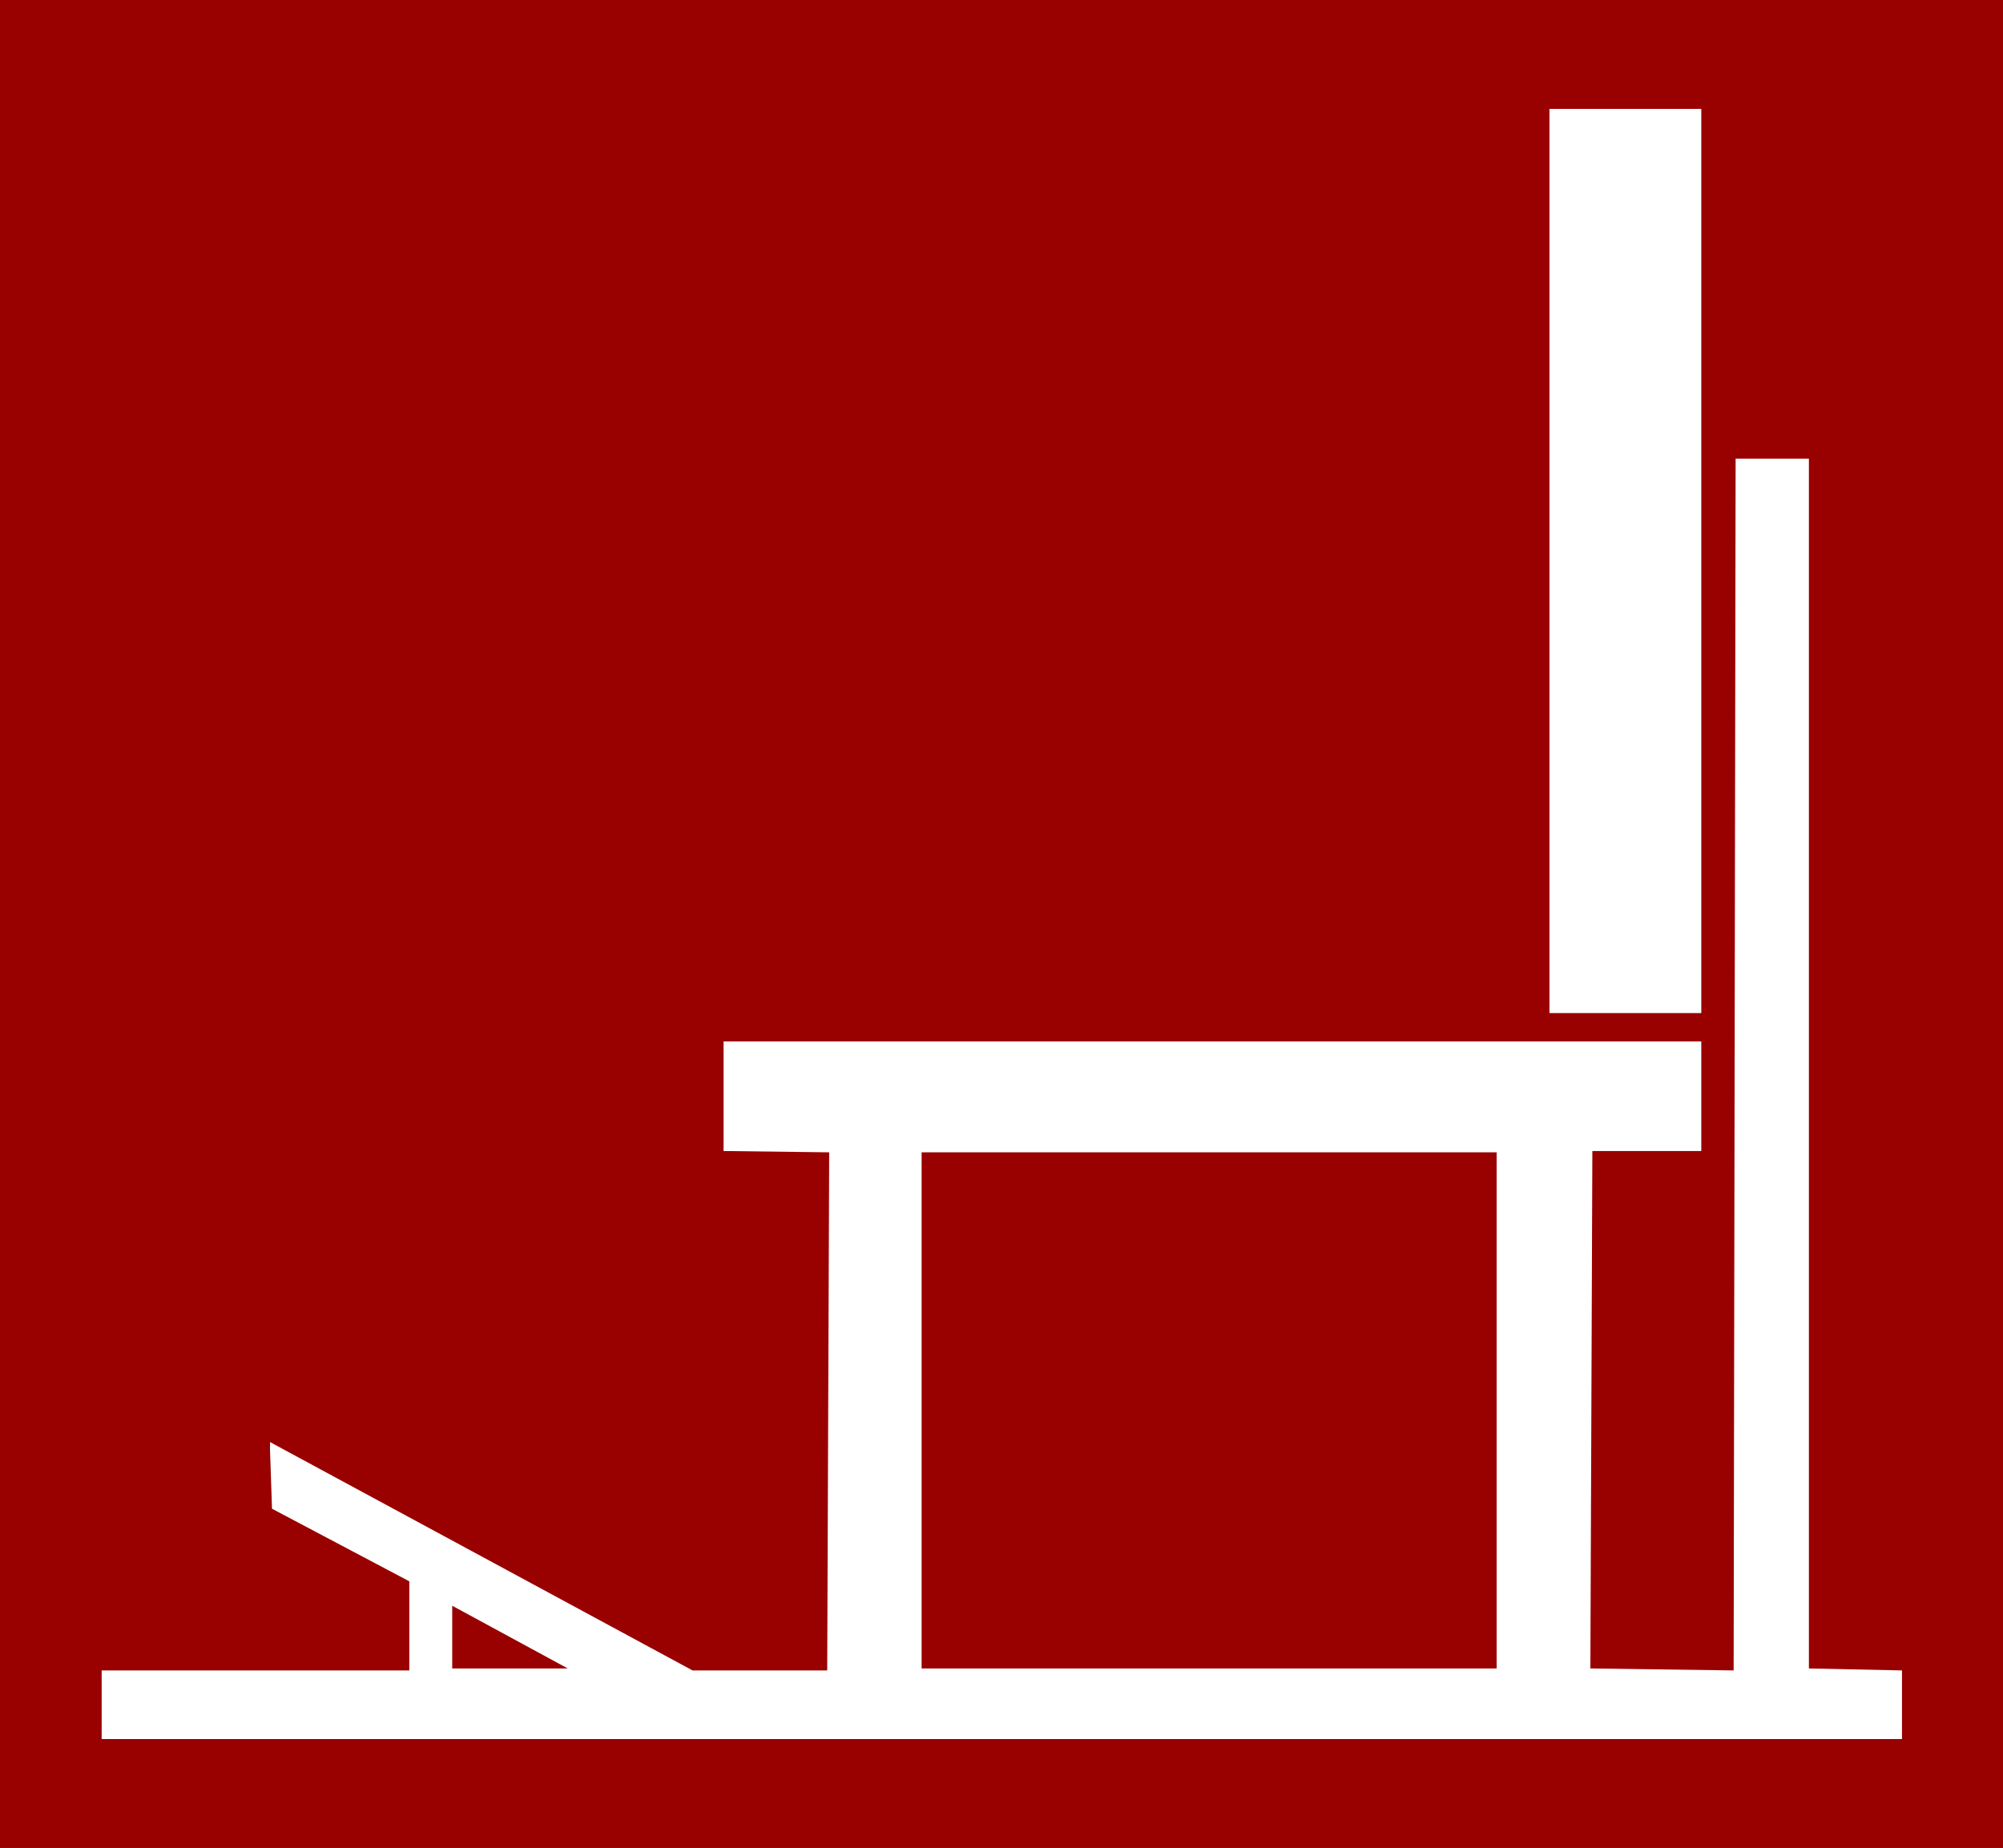 <?xml version="1.0" encoding="UTF-8" standalone="no"?>
<svg
   version="1.0"
   width="129.724mm"
   height="119.707mm"
   id="svg5"
   sodipodi:docname="Other 24.wmf"
   xmlns:inkscape="http://www.inkscape.org/namespaces/inkscape"
   xmlns:sodipodi="http://sodipodi.sourceforge.net/DTD/sodipodi-0.dtd"
   xmlns="http://www.w3.org/2000/svg"
   xmlns:svg="http://www.w3.org/2000/svg">
  <rect width="100%" height="100%" fill="#808080" stroke="none"/>
  <sodipodi:namedview
     id="namedview5"
     pagecolor="#ffffff"
     bordercolor="#000000"
     borderopacity="0.25"
     inkscape:showpageshadow="2"
     inkscape:pageopacity="0.0"
     inkscape:pagecheckerboard="0"
     inkscape:deskcolor="#d1d1d1"
     inkscape:document-units="mm" />
  <defs
     id="defs1">
    <pattern
       id="WMFhbasepattern"
       patternUnits="userSpaceOnUse"
       width="6"
       height="6"
       x="0"
       y="0" />
  </defs>
  <path
     style="fill:#990000;fill-opacity:1;fill-rule:evenodd;stroke:none"
     d="M 0,0 H 490.294 V 452.436 H 0 Z"
     id="path1" />
  <path
     style="fill:#ffffff;fill-opacity:1;fill-rule:evenodd;stroke:none"
     d="M 416.443,248.032 H 379.275 V 26.661 h 37.168 z"
     id="path2" />
  <path
     style="fill:#ffffff;fill-opacity:1;fill-rule:evenodd;stroke:none"
     d="m 442.784,408.485 22.786,0.485 v 16.805 H 24.886 V 408.969 h 75.306 v -21.814 l -33.613,-17.774 -0.485,-14.381 v -1.939 L 169.518,408.969 h 32.966 l 0.485,-126.844 -25.856,-0.323 V 254.98 h 239.329 v 26.823 h -26.664 l -0.485,126.682 35.067,0.485 0.485,-296.669 h 17.938 z"
     id="path3" />
  <path
     style="fill:#990000;fill-opacity:1;fill-rule:evenodd;stroke:none"
     d="M 366.347,408.485 H 225.593 V 282.126 h 140.753 z"
     id="path4" />
  <path
     style="fill:#990000;fill-opacity:1;fill-rule:evenodd;stroke:none"
     d="m 110.696,408.485 v -15.35 l 28.28,15.35 z"
     id="path5" />
</svg>
